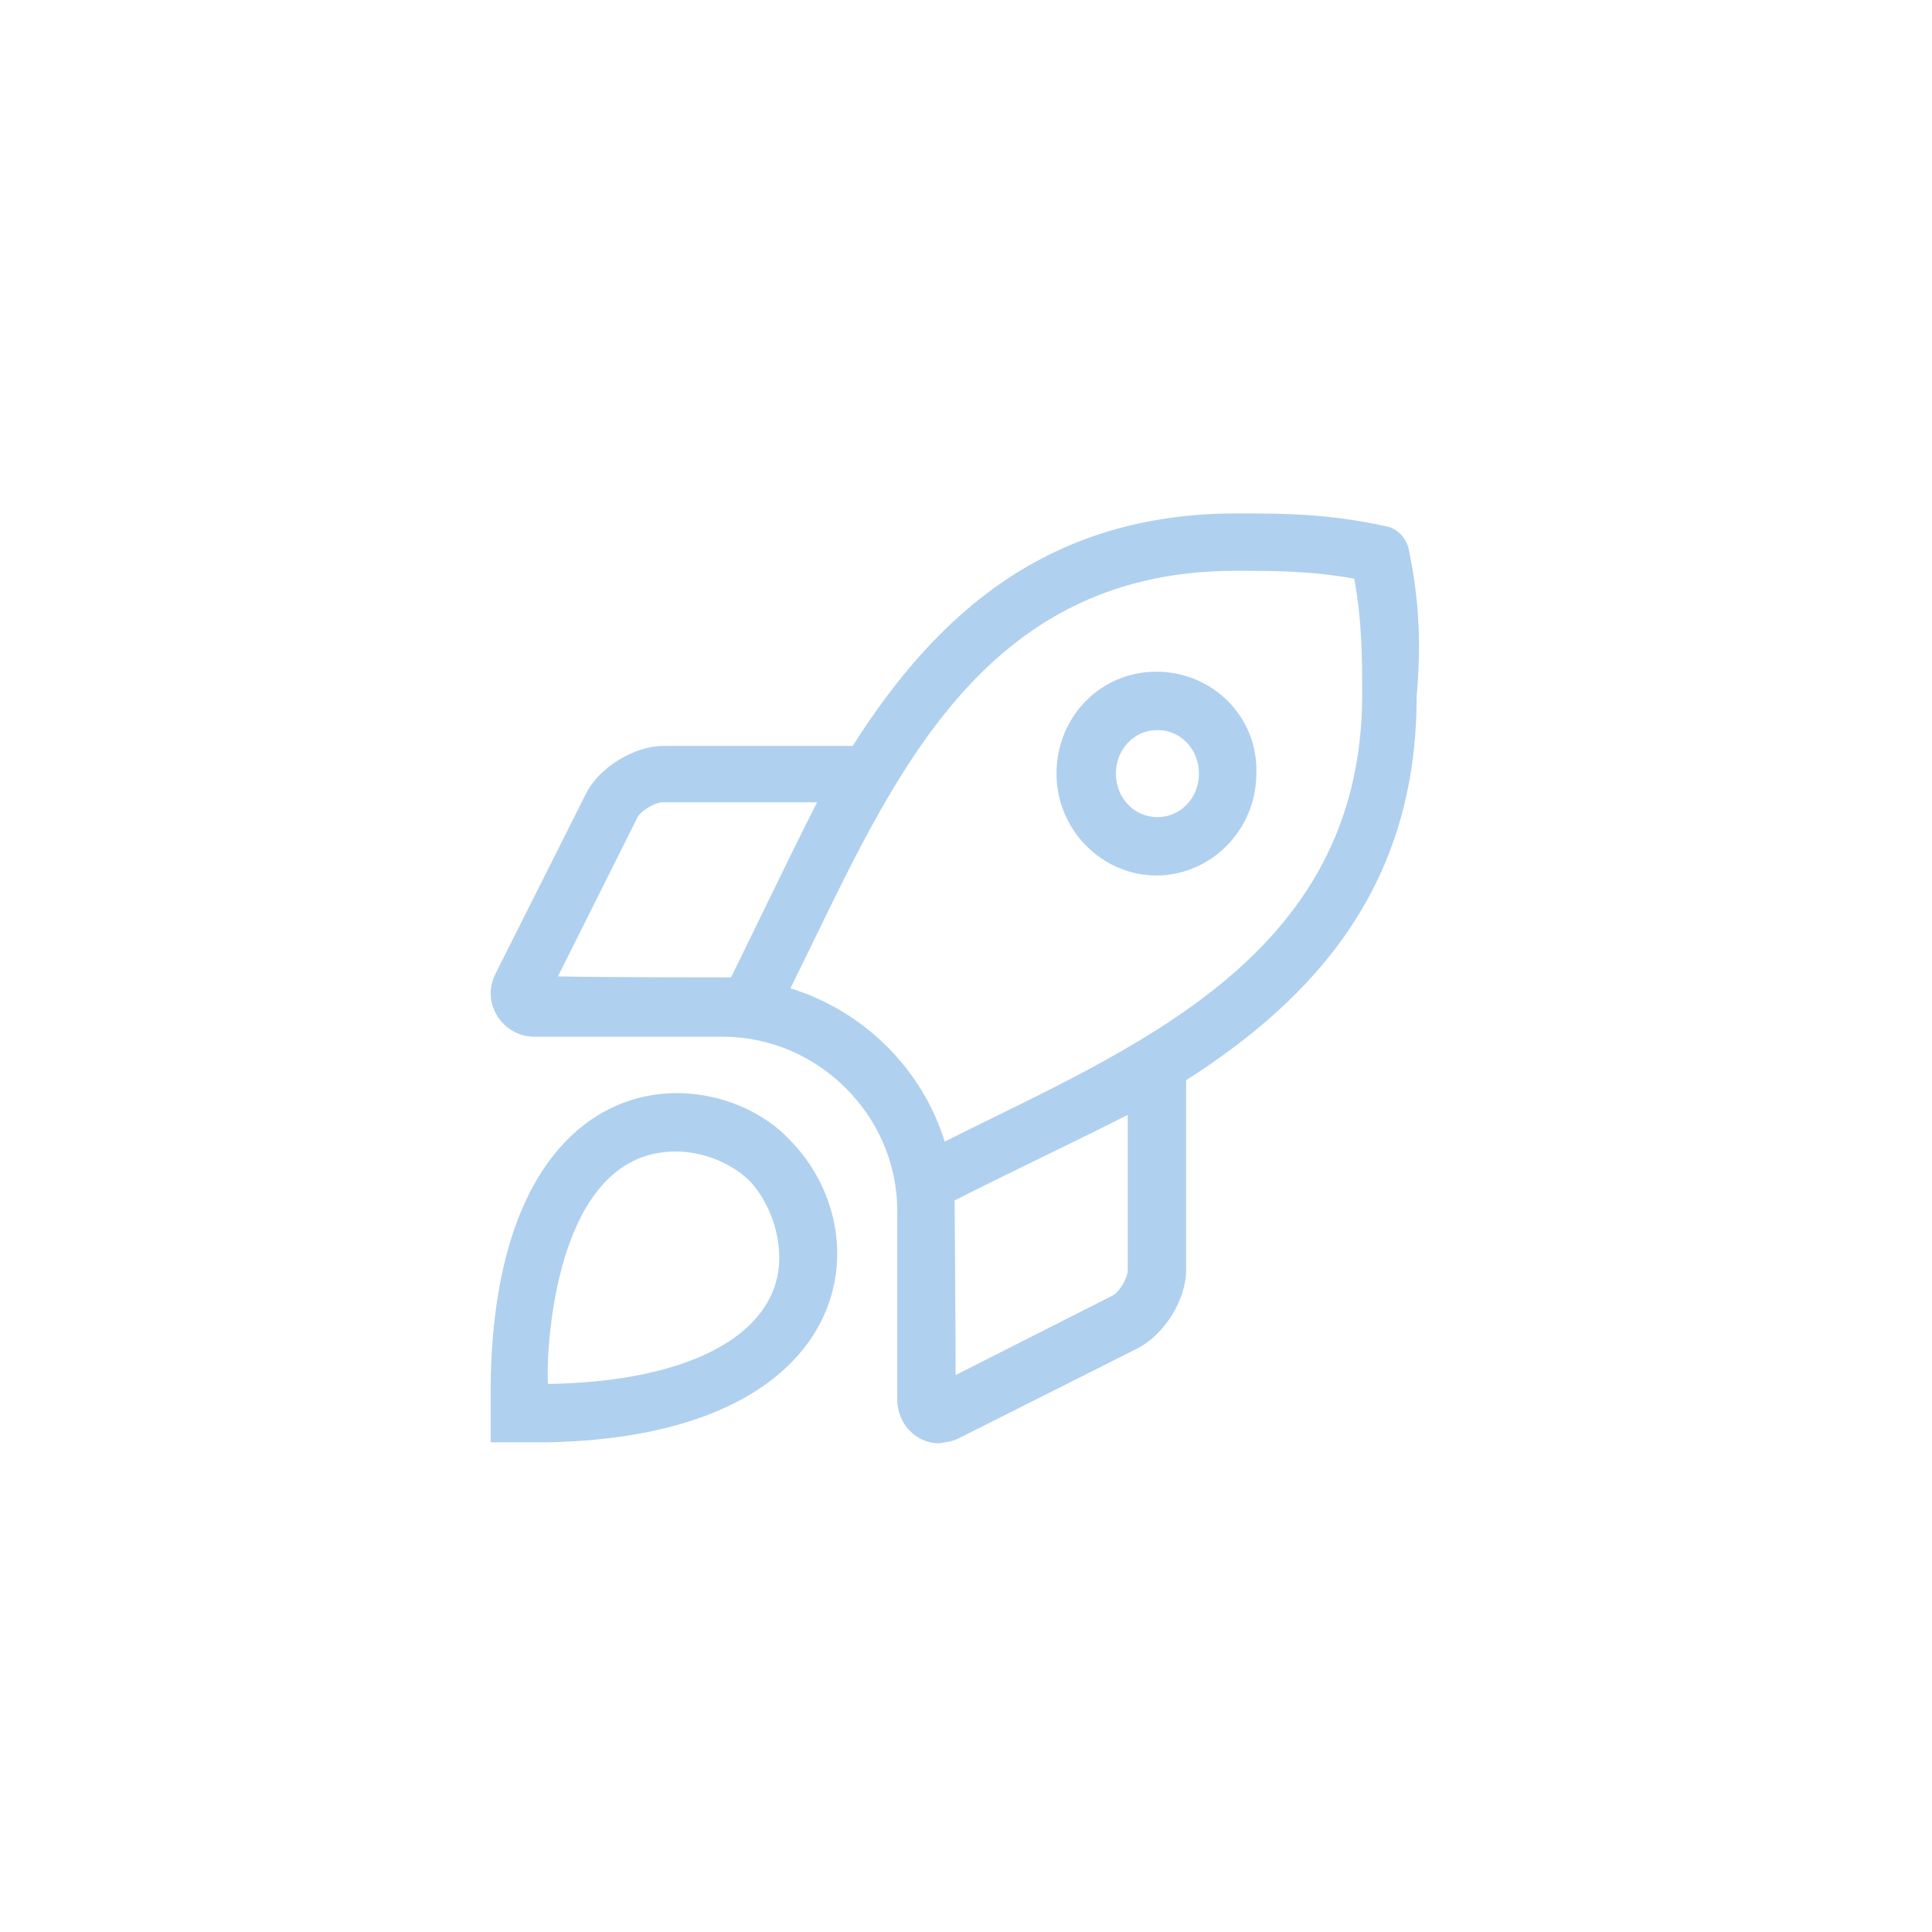<?xml version="1.0" encoding="UTF-8"?>
<svg id="Ebene_1" xmlns="http://www.w3.org/2000/svg" xmlns:xlink="http://www.w3.org/1999/xlink" version="1.1" viewBox="0 0 195.3 195.3">
  <!-- Generator: Adobe Illustrator 29.2.0, SVG Export Plug-In . SVG Version: 2.1.0 Build 108)  -->
  <defs>
    <style>
      .st0 {
        fill: #b0d0ef;
      }
    </style>
  </defs>
  <path class="st0" d="M79.8,115.2c9.4,9.4,7,30-24.5,30.6h-5.7v-5.9c.3-22.1,10.1-29.4,18.8-29.4,4.5,0,8.8,1.9,11.4,4.7ZM143.2,70.5c0,18.8-10,30.2-23.3,38.7v19.2c0,3-2.2,6.5-4.9,7.9l-18.1,9.1c-.6.3-1.3.4-2,.5-2.3,0-4.2-2-4.2-4.4v-19.1c0-9.7-8.1-17.6-17.6-17.6h-19.1c-2.4,0-4.4-2-4.4-4.4,0-.7.2-1.4.5-2l9.1-18.1c1.3-2.7,4.9-4.9,7.9-4.9h19.1c8.5-13.4,19.8-23.5,38.8-23.5,4.6,0,9.2,0,15.1,1.3,1.2.2,2.1,1.3,2.3,2.3,1.2,5.7,1.2,10.3.8,15ZM75.8,119.4c-1.8-1.8-4.7-3-7.5-3-13.1,0-13.1,22.8-12.9,23.5,12.1-.2,20.3-3.6,22.7-9.3,1.7-4.1-.1-8.9-2.3-11.2ZM73.9,98.8h0c2.9-5.9,6.1-12.6,8.7-17.7h-15.6c-.8,0-2.3.9-2.6,1.6l-8,16c4.2.1,17.2.1,17.5.1ZM137.7,70.5c0-3.9,0-7.6-.8-12-4.4-.8-8.1-.8-12-.8-26.9,0-35.5,23.2-45,42.2,7.4,2.3,13.3,8.1,15.6,15.5,18.7-9.4,42-18.4,42.2-44.9ZM114,112.7c-5.1,2.6-11.9,5.8-17.6,8.7h.1c0,.3.1,13.2.1,17.6l15.8-8c.7-.3,1.6-1.8,1.6-2.6v-15.7ZM127,78.2c0,5.7-4.6,10.3-10.1,10.3s-10.1-4.6-10.1-10.3,4.4-10.3,10.1-10.3c5.7,0,10.3,4.6,10.1,10.3ZM121.2,78.2c0-2.4-1.8-4.4-4.2-4.4s-4.2,2-4.2,4.4,1.8,4.4,4.2,4.4,4.2-2,4.2-4.4Z"/>
</svg>